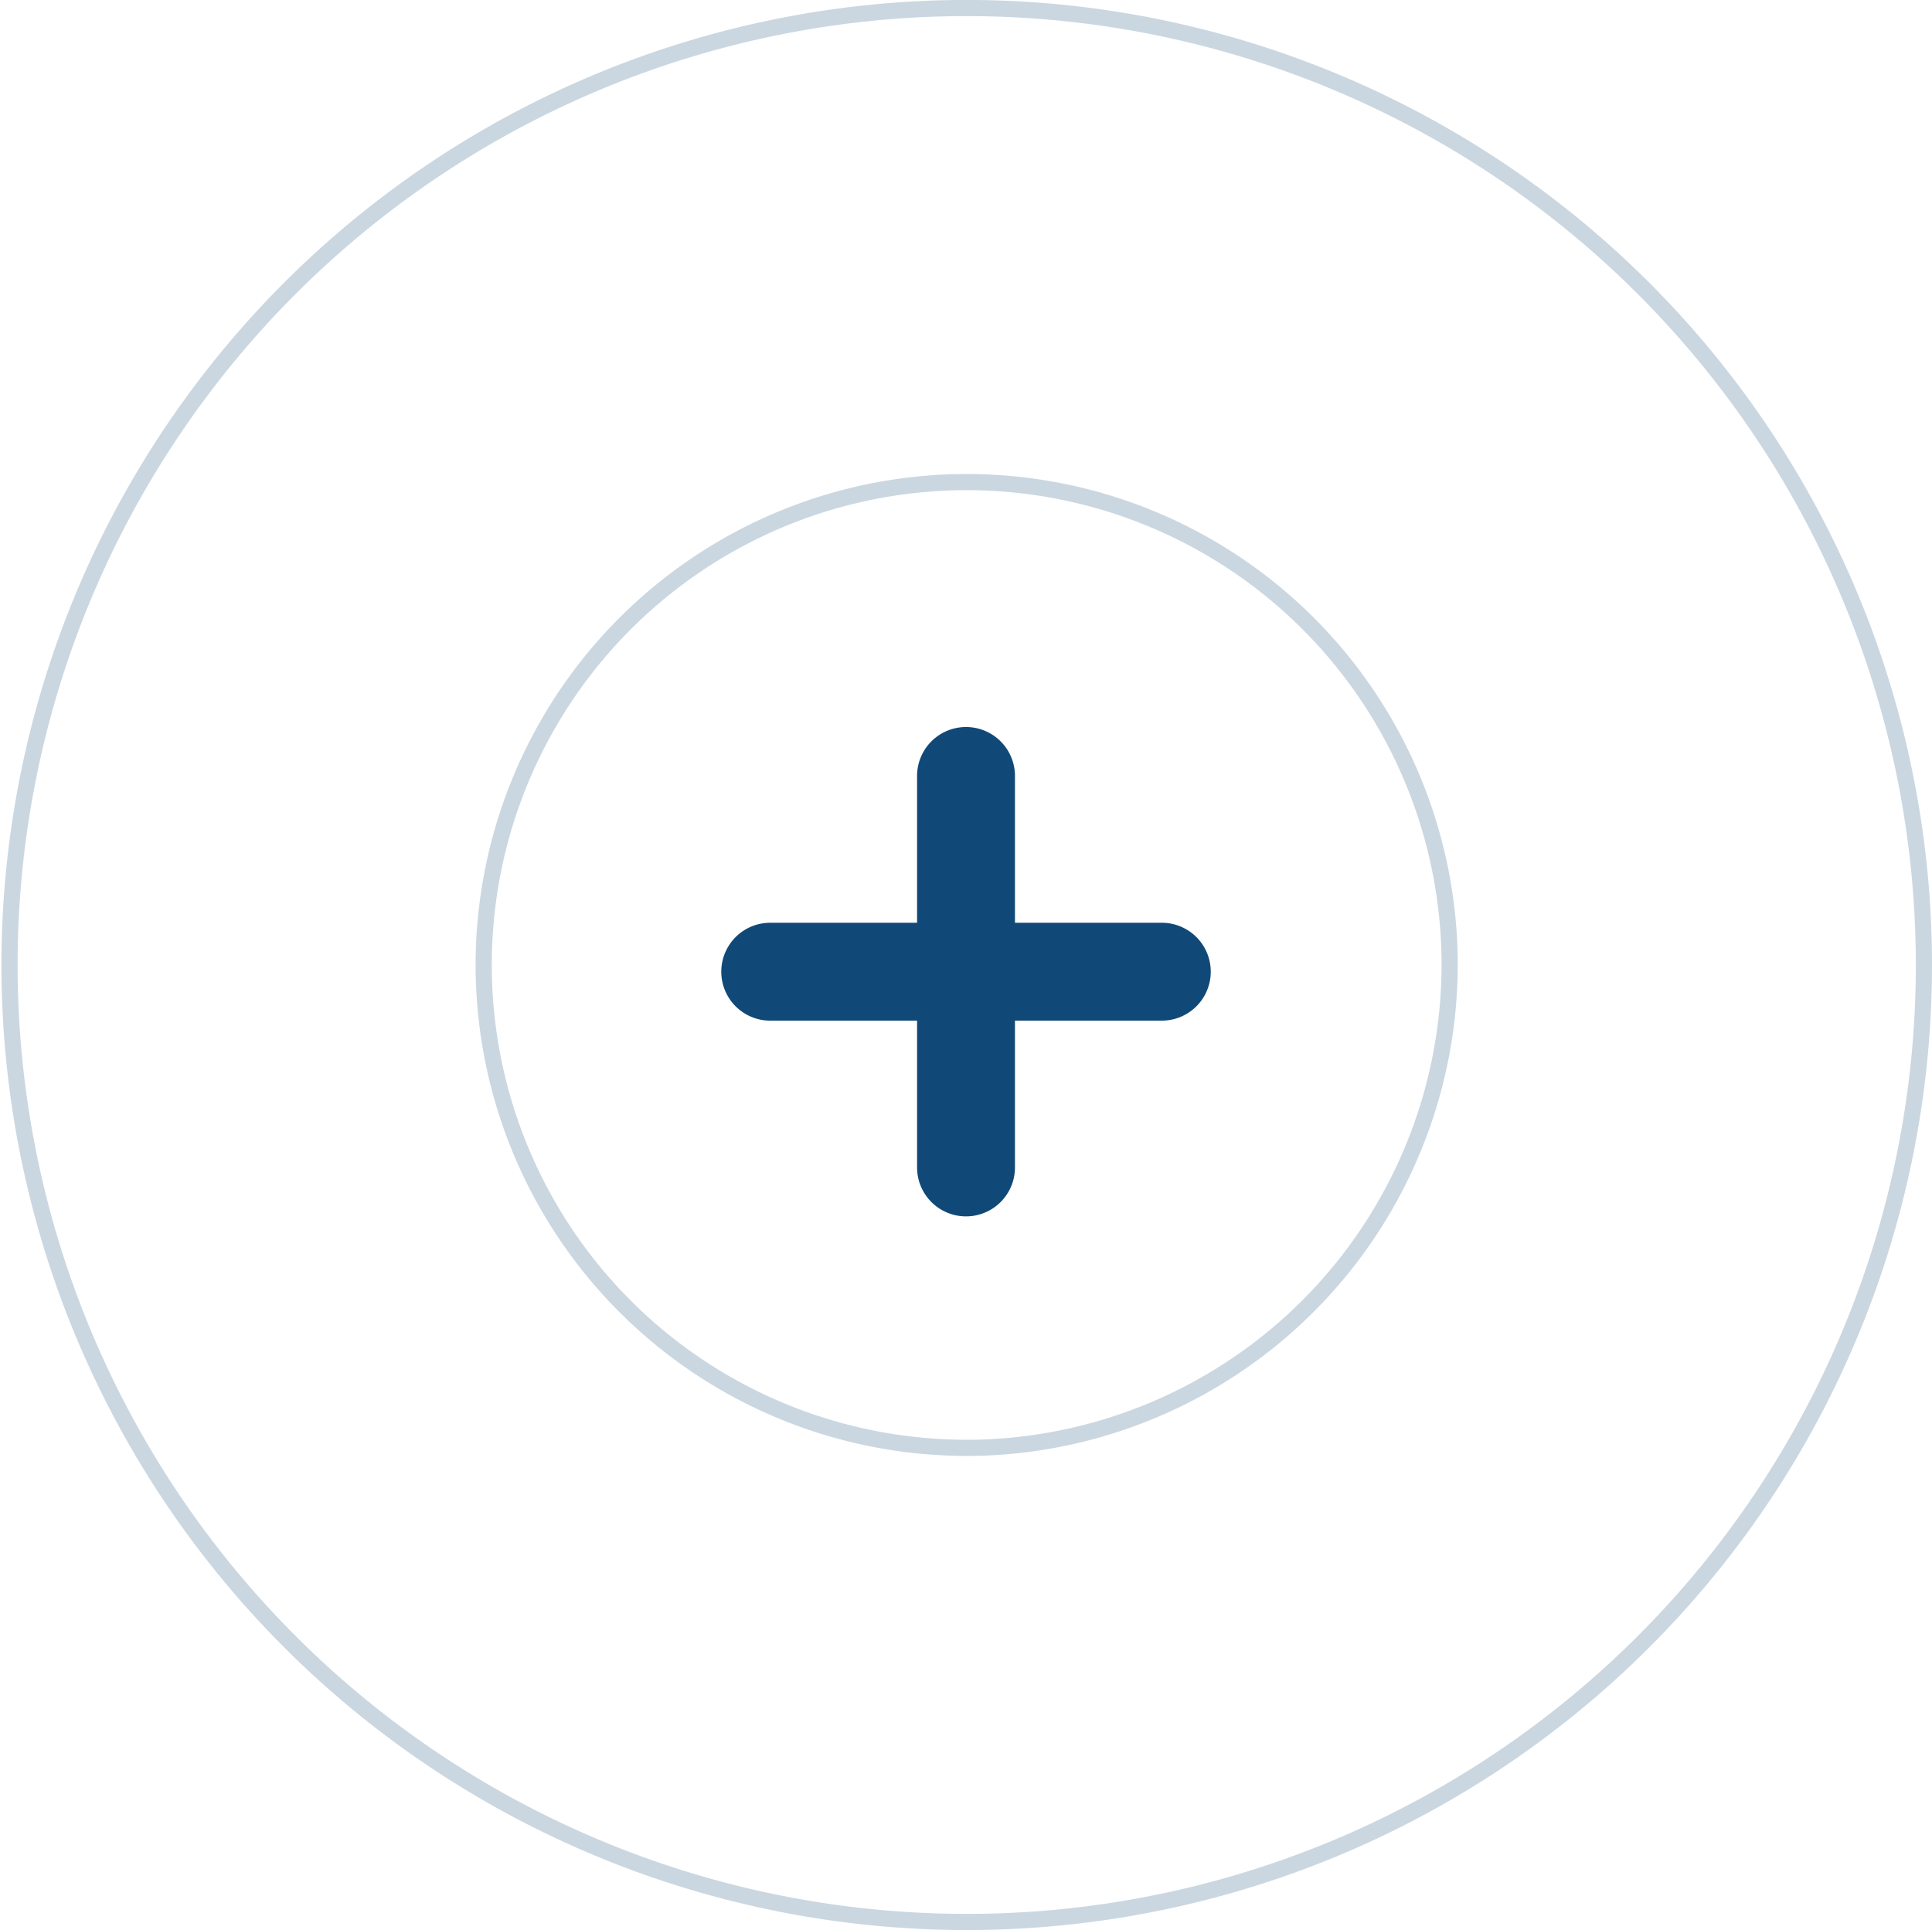 <svg xmlns="http://www.w3.org/2000/svg" width="119.556" height="119.467" viewBox="0 0 119.556 119.467">
  <g id="ic_crear" transform="translate(-228.857 -849)">
    <path id="Trazado_97" data-name="Trazado 97" d="M557.522,48.5a59.233,59.233,0,1,0,59.232,59.231A59.241,59.241,0,0,0,557.522,48.5Zm0,89.119a29.888,29.888,0,1,1,29.884-29.888A29.946,29.946,0,0,1,557.522,137.622Z" transform="translate(-268.841 800.997)" fill="none" stroke="rgba(16,73,119,0.22)" stroke-width="1"/>
    <path id="add-new" d="M41.078,25.934H31.992V16.847a3.029,3.029,0,1,0-6.058,0v9.087H16.847a3.029,3.029,0,1,0,0,6.058h9.087v9.087a3.029,3.029,0,0,0,6.058,0V31.992h9.087a3.029,3.029,0,1,0,0-6.058Z" transform="translate(259.673 880.182)" fill="#104977"/>
  </g>
</svg>
